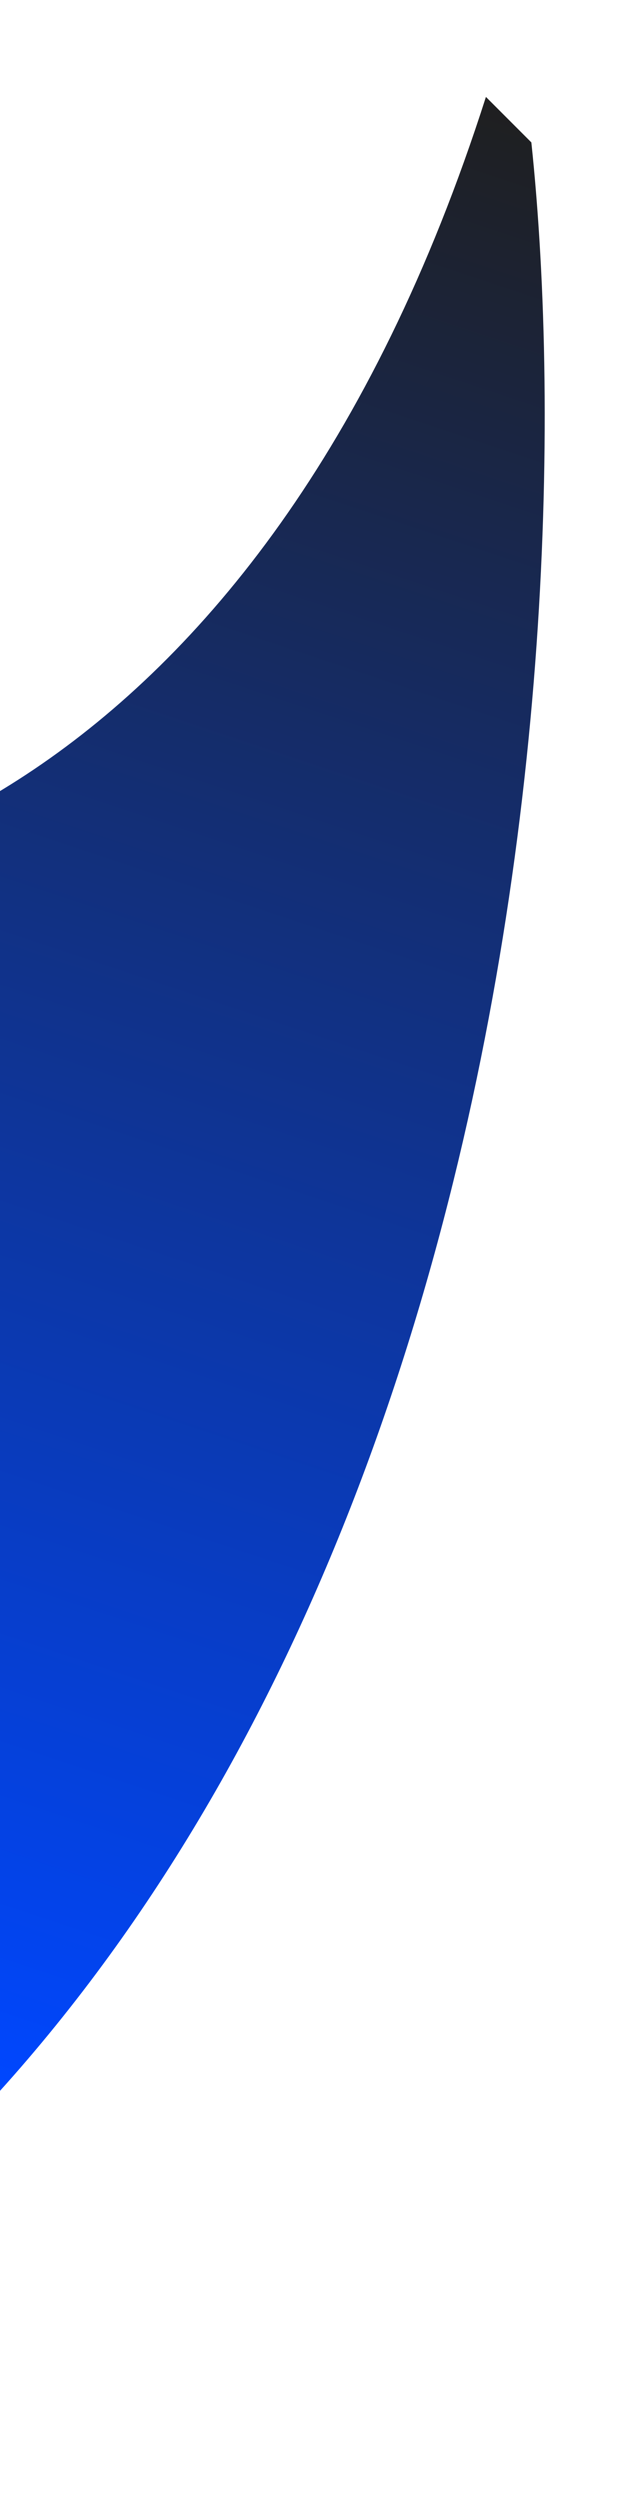 <?xml version="1.0" encoding="UTF-8"?> <svg xmlns="http://www.w3.org/2000/svg" width="162" height="632" viewBox="0 0 162 632" fill="none"><g filter="url(#filter0_f_4454_716)"><path d="M134.5 36L123 24.5C65.8 203.3 -50.167 232.333 -101 224.5V608C123 488 149.333 176.667 134.5 36Z" fill="url(#paint0_linear_4454_716)"></path></g><defs><filter id="filter0_f_4454_716" x="-125" y="0.5" width="286.881" height="631.5" filterUnits="userSpaceOnUse" color-interpolation-filters="sRGB"><feFlood flood-opacity="0" result="BackgroundImageFix"></feFlood><feBlend mode="normal" in="SourceGraphic" in2="BackgroundImageFix" result="shape"></feBlend><feGaussianBlur stdDeviation="12" result="effect1_foregroundBlur_4454_716"></feGaussianBlur></filter><linearGradient id="paint0_linear_4454_716" x1="128" y1="25" x2="-36" y2="517" gradientUnits="userSpaceOnUse"><stop stop-color="#1F1F1F"></stop><stop offset="1" stop-color="#0047FF"></stop></linearGradient></defs></svg> 